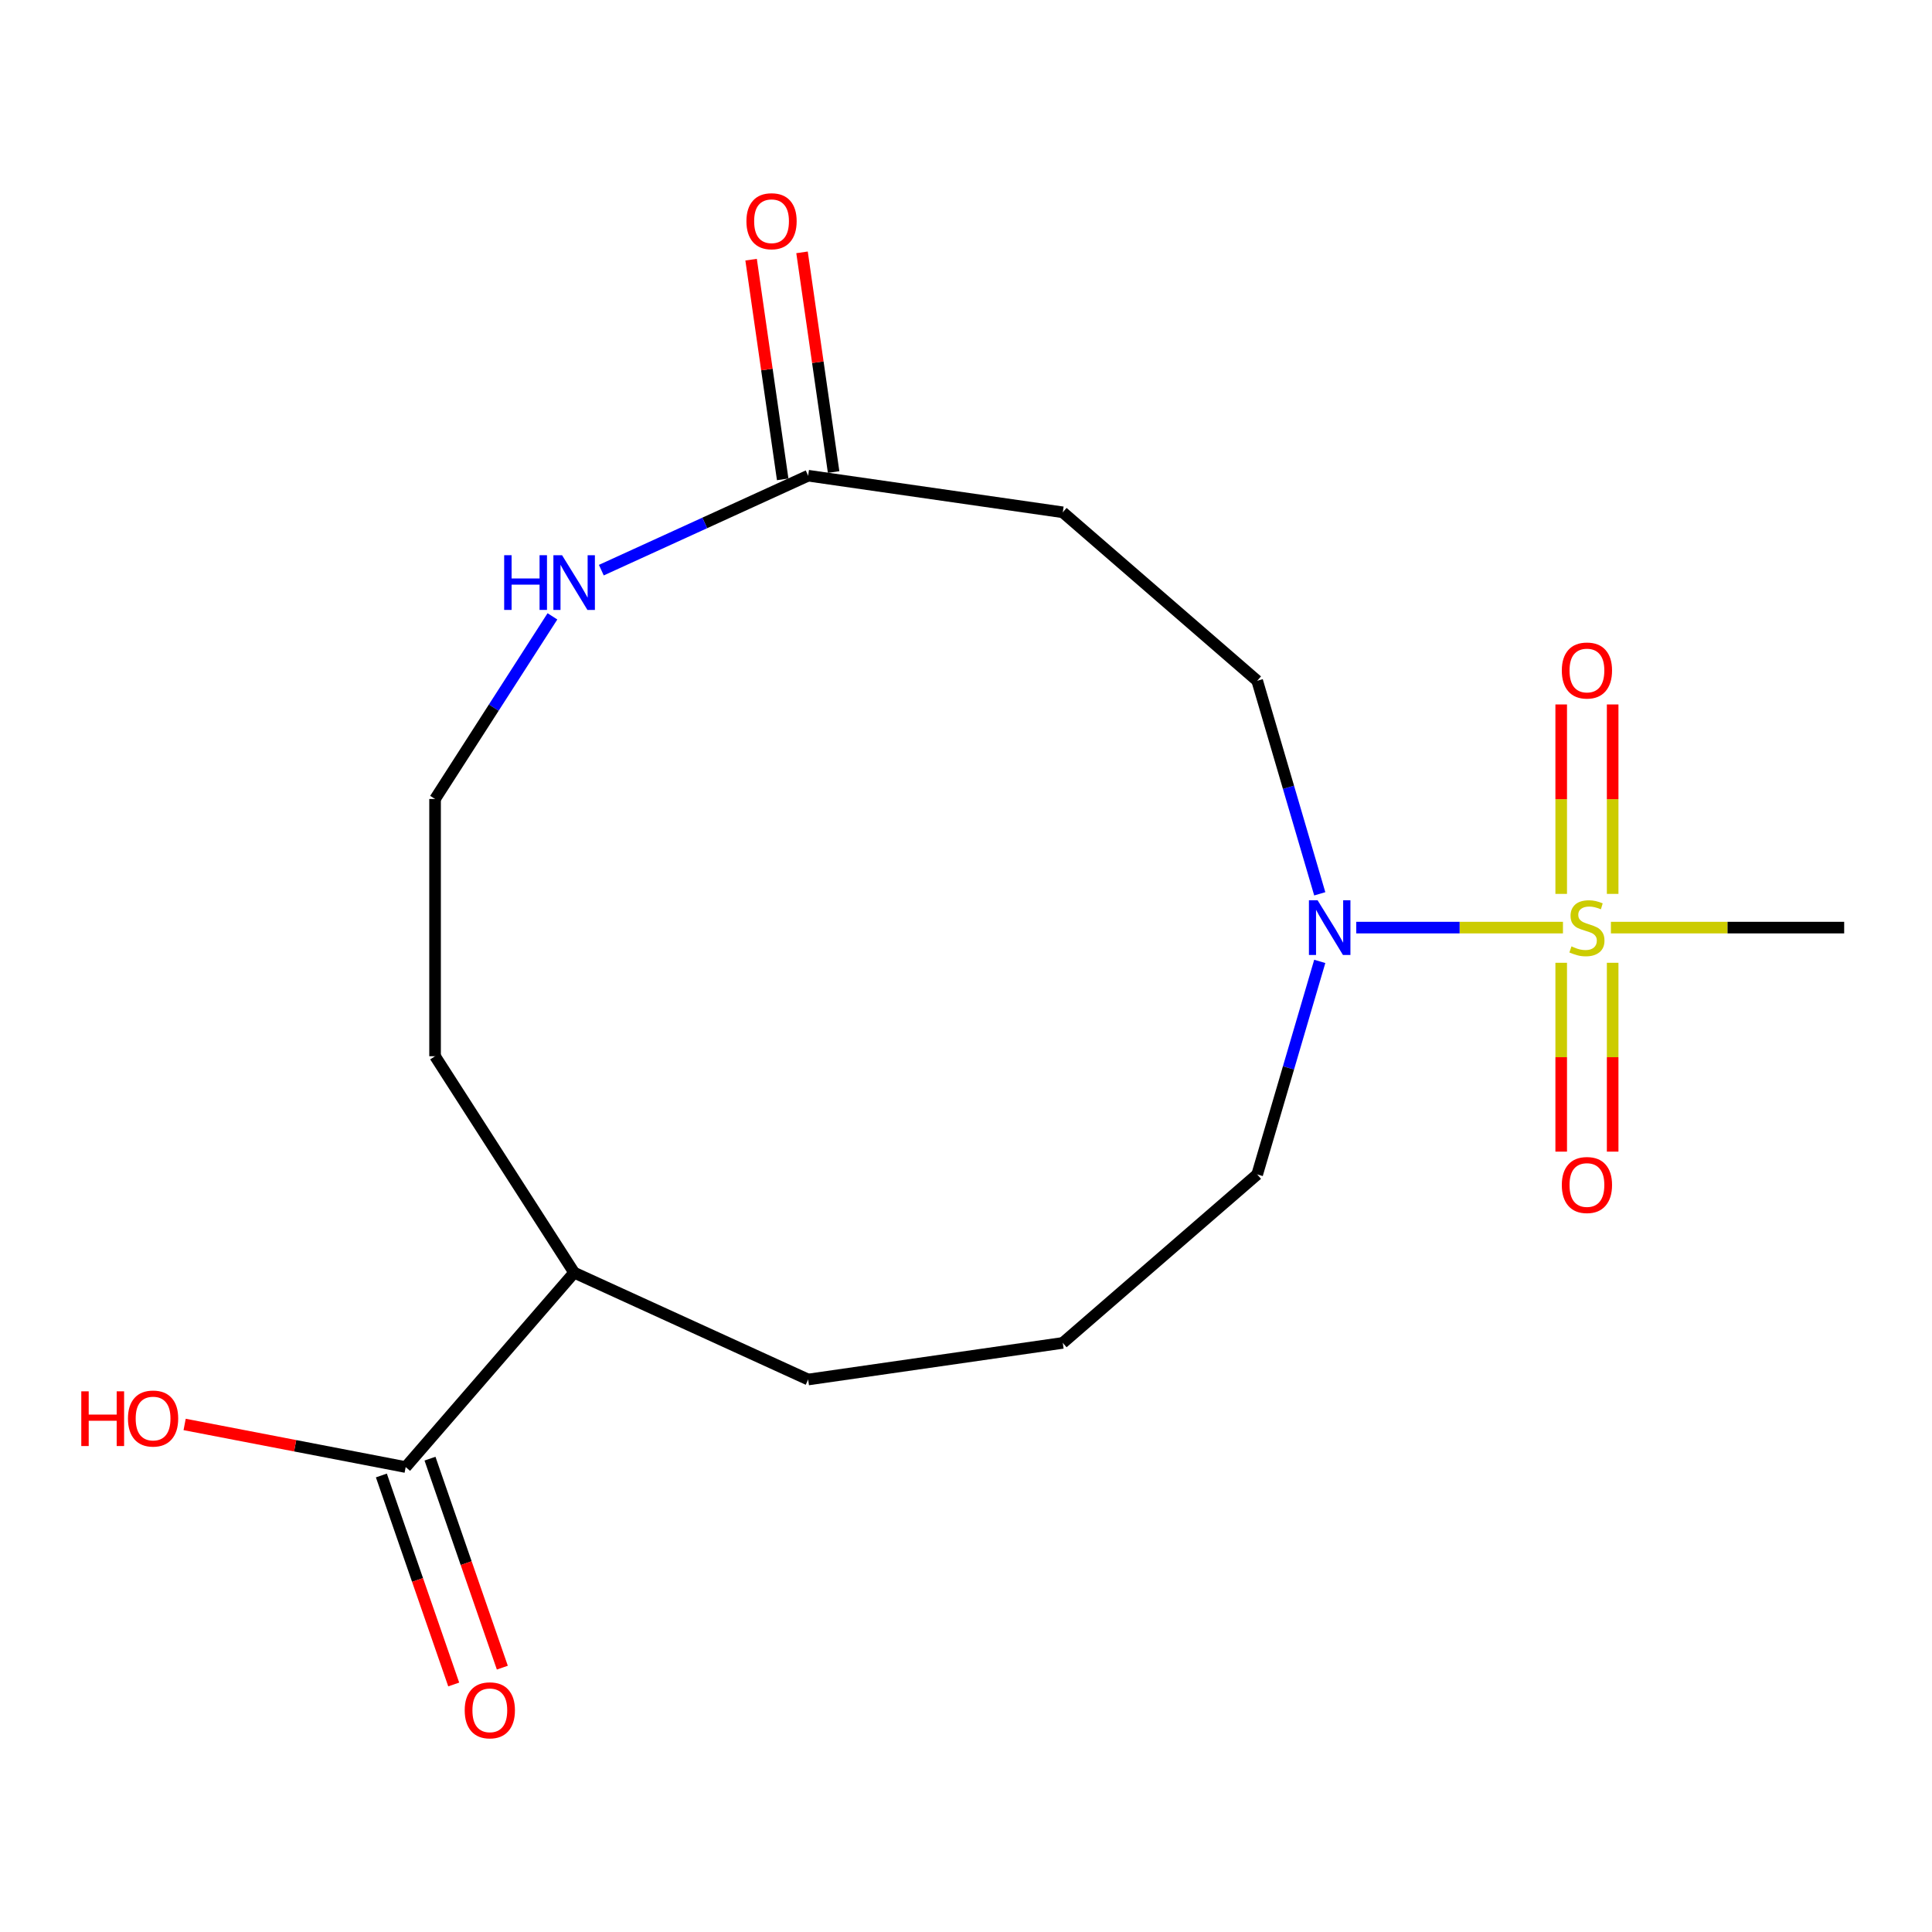 <?xml version='1.0' encoding='iso-8859-1'?>
<svg version='1.1' baseProfile='full'
              xmlns='http://www.w3.org/2000/svg'
                      xmlns:rdkit='http://www.rdkit.org/xml'
                      xmlns:xlink='http://www.w3.org/1999/xlink'
                  xml:space='preserve'
width='1000px' height='1000px' viewBox='0 0 1000 1000'>
<!-- END OF HEADER -->
<rect style='opacity:1.0;fill:#FFFFFF;stroke:none' width='1000' height='1000' x='0' y='0'> </rect>
<path class='bond-0' d='M 808.984,480.126 L 755.491,480.126' style='fill:none;fill-rule:evenodd;stroke:#CCCC00;stroke-width:6px;stroke-linecap:butt;stroke-linejoin:miter;stroke-opacity:1' />
<path class='bond-0' d='M 755.491,480.126 L 701.998,480.126' style='fill:none;fill-rule:evenodd;stroke:#0000FF;stroke-width:6px;stroke-linecap:butt;stroke-linejoin:miter;stroke-opacity:1' />
<path class='bond-4' d='M 834.708,462.677 L 834.708,413.651' style='fill:none;fill-rule:evenodd;stroke:#CCCC00;stroke-width:6px;stroke-linecap:butt;stroke-linejoin:miter;stroke-opacity:1' />
<path class='bond-4' d='M 834.708,413.651 L 834.708,364.625' style='fill:none;fill-rule:evenodd;stroke:#FF0000;stroke-width:6px;stroke-linecap:butt;stroke-linejoin:miter;stroke-opacity:1' />
<path class='bond-4' d='M 808.077,462.677 L 808.077,413.651' style='fill:none;fill-rule:evenodd;stroke:#CCCC00;stroke-width:6px;stroke-linecap:butt;stroke-linejoin:miter;stroke-opacity:1' />
<path class='bond-4' d='M 808.077,413.651 L 808.077,364.625' style='fill:none;fill-rule:evenodd;stroke:#FF0000;stroke-width:6px;stroke-linecap:butt;stroke-linejoin:miter;stroke-opacity:1' />
<path class='bond-5' d='M 808.077,498.335 L 808.077,547.21' style='fill:none;fill-rule:evenodd;stroke:#CCCC00;stroke-width:6px;stroke-linecap:butt;stroke-linejoin:miter;stroke-opacity:1' />
<path class='bond-5' d='M 808.077,547.21 L 808.077,596.085' style='fill:none;fill-rule:evenodd;stroke:#FF0000;stroke-width:6px;stroke-linecap:butt;stroke-linejoin:miter;stroke-opacity:1' />
<path class='bond-5' d='M 834.708,498.335 L 834.708,547.21' style='fill:none;fill-rule:evenodd;stroke:#CCCC00;stroke-width:6px;stroke-linecap:butt;stroke-linejoin:miter;stroke-opacity:1' />
<path class='bond-5' d='M 834.708,547.21 L 834.708,596.085' style='fill:none;fill-rule:evenodd;stroke:#FF0000;stroke-width:6px;stroke-linecap:butt;stroke-linejoin:miter;stroke-opacity:1' />
<path class='bond-11' d='M 833.801,480.126 L 894.173,480.126' style='fill:none;fill-rule:evenodd;stroke:#CCCC00;stroke-width:6px;stroke-linecap:butt;stroke-linejoin:miter;stroke-opacity:1' />
<path class='bond-11' d='M 894.173,480.126 L 954.545,480.126' style='fill:none;fill-rule:evenodd;stroke:#000000;stroke-width:6px;stroke-linecap:butt;stroke-linejoin:miter;stroke-opacity:1' />
<path class='bond-7' d='M 683.104,462.637 L 666.915,407.502' style='fill:none;fill-rule:evenodd;stroke:#0000FF;stroke-width:6px;stroke-linecap:butt;stroke-linejoin:miter;stroke-opacity:1' />
<path class='bond-7' d='M 666.915,407.502 L 650.726,352.366' style='fill:none;fill-rule:evenodd;stroke:#000000;stroke-width:6px;stroke-linecap:butt;stroke-linejoin:miter;stroke-opacity:1' />
<path class='bond-14' d='M 683.104,497.615 L 666.915,552.75' style='fill:none;fill-rule:evenodd;stroke:#0000FF;stroke-width:6px;stroke-linecap:butt;stroke-linejoin:miter;stroke-opacity:1' />
<path class='bond-14' d='M 666.915,552.75 L 650.726,607.885' style='fill:none;fill-rule:evenodd;stroke:#000000;stroke-width:6px;stroke-linecap:butt;stroke-linejoin:miter;stroke-opacity:1' />
<path class='bond-1' d='M 418.298,246.22 L 550.096,265.17' style='fill:none;fill-rule:evenodd;stroke:#000000;stroke-width:6px;stroke-linecap:butt;stroke-linejoin:miter;stroke-opacity:1' />
<path class='bond-6' d='M 418.298,246.22 L 364.773,270.665' style='fill:none;fill-rule:evenodd;stroke:#000000;stroke-width:6px;stroke-linecap:butt;stroke-linejoin:miter;stroke-opacity:1' />
<path class='bond-6' d='M 364.773,270.665 L 311.247,295.109' style='fill:none;fill-rule:evenodd;stroke:#0000FF;stroke-width:6px;stroke-linecap:butt;stroke-linejoin:miter;stroke-opacity:1' />
<path class='bond-9' d='M 431.478,244.325 L 423.304,187.471' style='fill:none;fill-rule:evenodd;stroke:#000000;stroke-width:6px;stroke-linecap:butt;stroke-linejoin:miter;stroke-opacity:1' />
<path class='bond-9' d='M 423.304,187.471 L 415.129,130.616' style='fill:none;fill-rule:evenodd;stroke:#FF0000;stroke-width:6px;stroke-linecap:butt;stroke-linejoin:miter;stroke-opacity:1' />
<path class='bond-9' d='M 405.118,248.115 L 396.944,191.261' style='fill:none;fill-rule:evenodd;stroke:#000000;stroke-width:6px;stroke-linecap:butt;stroke-linejoin:miter;stroke-opacity:1' />
<path class='bond-9' d='M 396.944,191.261 L 388.77,134.406' style='fill:none;fill-rule:evenodd;stroke:#FF0000;stroke-width:6px;stroke-linecap:butt;stroke-linejoin:miter;stroke-opacity:1' />
<path class='bond-2' d='M 209.981,759.348 L 297.178,658.718' style='fill:none;fill-rule:evenodd;stroke:#000000;stroke-width:6px;stroke-linecap:butt;stroke-linejoin:miter;stroke-opacity:1' />
<path class='bond-8' d='M 197.398,763.703 L 216.119,817.793' style='fill:none;fill-rule:evenodd;stroke:#000000;stroke-width:6px;stroke-linecap:butt;stroke-linejoin:miter;stroke-opacity:1' />
<path class='bond-8' d='M 216.119,817.793 L 234.84,871.884' style='fill:none;fill-rule:evenodd;stroke:#FF0000;stroke-width:6px;stroke-linecap:butt;stroke-linejoin:miter;stroke-opacity:1' />
<path class='bond-8' d='M 222.564,754.993 L 241.285,809.083' style='fill:none;fill-rule:evenodd;stroke:#000000;stroke-width:6px;stroke-linecap:butt;stroke-linejoin:miter;stroke-opacity:1' />
<path class='bond-8' d='M 241.285,809.083 L 260.006,863.174' style='fill:none;fill-rule:evenodd;stroke:#FF0000;stroke-width:6px;stroke-linecap:butt;stroke-linejoin:miter;stroke-opacity:1' />
<path class='bond-12' d='M 209.981,759.348 L 152.772,748.322' style='fill:none;fill-rule:evenodd;stroke:#000000;stroke-width:6px;stroke-linecap:butt;stroke-linejoin:miter;stroke-opacity:1' />
<path class='bond-12' d='M 152.772,748.322 L 95.564,737.296' style='fill:none;fill-rule:evenodd;stroke:#FF0000;stroke-width:6px;stroke-linecap:butt;stroke-linejoin:miter;stroke-opacity:1' />
<path class='bond-3' d='M 550.096,265.17 L 650.726,352.366' style='fill:none;fill-rule:evenodd;stroke:#000000;stroke-width:6px;stroke-linecap:butt;stroke-linejoin:miter;stroke-opacity:1' />
<path class='bond-13' d='M 285.939,319.023 L 255.564,366.286' style='fill:none;fill-rule:evenodd;stroke:#0000FF;stroke-width:6px;stroke-linecap:butt;stroke-linejoin:miter;stroke-opacity:1' />
<path class='bond-13' d='M 255.564,366.286 L 225.19,413.549' style='fill:none;fill-rule:evenodd;stroke:#000000;stroke-width:6px;stroke-linecap:butt;stroke-linejoin:miter;stroke-opacity:1' />
<path class='bond-10' d='M 297.178,658.718 L 418.298,714.031' style='fill:none;fill-rule:evenodd;stroke:#000000;stroke-width:6px;stroke-linecap:butt;stroke-linejoin:miter;stroke-opacity:1' />
<path class='bond-16' d='M 297.178,658.718 L 225.19,546.702' style='fill:none;fill-rule:evenodd;stroke:#000000;stroke-width:6px;stroke-linecap:butt;stroke-linejoin:miter;stroke-opacity:1' />
<path class='bond-18' d='M 225.19,413.549 L 225.19,546.702' style='fill:none;fill-rule:evenodd;stroke:#000000;stroke-width:6px;stroke-linecap:butt;stroke-linejoin:miter;stroke-opacity:1' />
<path class='bond-15' d='M 650.726,607.885 L 550.096,695.082' style='fill:none;fill-rule:evenodd;stroke:#000000;stroke-width:6px;stroke-linecap:butt;stroke-linejoin:miter;stroke-opacity:1' />
<path class='bond-17' d='M 550.096,695.082 L 418.298,714.031' style='fill:none;fill-rule:evenodd;stroke:#000000;stroke-width:6px;stroke-linecap:butt;stroke-linejoin:miter;stroke-opacity:1' />
<path  class='atom-0' d='M 813.393 489.846
Q 813.713 489.966, 815.033 490.526
Q 816.353 491.086, 817.793 491.446
Q 819.273 491.766, 820.713 491.766
Q 823.393 491.766, 824.953 490.486
Q 826.513 489.166, 826.513 486.886
Q 826.513 485.326, 825.713 484.366
Q 824.953 483.406, 823.753 482.886
Q 822.553 482.366, 820.553 481.766
Q 818.033 481.006, 816.513 480.286
Q 815.033 479.566, 813.953 478.046
Q 812.913 476.526, 812.913 473.966
Q 812.913 470.406, 815.313 468.206
Q 817.753 466.006, 822.553 466.006
Q 825.833 466.006, 829.553 467.566
L 828.633 470.646
Q 825.233 469.246, 822.673 469.246
Q 819.913 469.246, 818.393 470.406
Q 816.873 471.526, 816.913 473.486
Q 816.913 475.006, 817.673 475.926
Q 818.473 476.846, 819.593 477.366
Q 820.753 477.886, 822.673 478.486
Q 825.233 479.286, 826.753 480.086
Q 828.273 480.886, 829.353 482.526
Q 830.473 484.126, 830.473 486.886
Q 830.473 490.806, 827.833 492.926
Q 825.233 495.006, 820.873 495.006
Q 818.353 495.006, 816.433 494.446
Q 814.553 493.926, 812.313 493.006
L 813.393 489.846
' fill='#CCCC00'/>
<path  class='atom-1' d='M 681.98 465.966
L 691.26 480.966
Q 692.18 482.446, 693.66 485.126
Q 695.14 487.806, 695.22 487.966
L 695.22 465.966
L 698.98 465.966
L 698.98 494.286
L 695.1 494.286
L 685.14 477.886
Q 683.98 475.966, 682.74 473.766
Q 681.54 471.566, 681.18 470.886
L 681.18 494.286
L 677.5 494.286
L 677.5 465.966
L 681.98 465.966
' fill='#0000FF'/>
<path  class='atom-5' d='M 808.393 347.053
Q 808.393 340.253, 811.753 336.453
Q 815.113 332.653, 821.393 332.653
Q 827.673 332.653, 831.033 336.453
Q 834.393 340.253, 834.393 347.053
Q 834.393 353.933, 830.993 357.853
Q 827.593 361.733, 821.393 361.733
Q 815.153 361.733, 811.753 357.853
Q 808.393 353.973, 808.393 347.053
M 821.393 358.533
Q 825.713 358.533, 828.033 355.653
Q 830.393 352.733, 830.393 347.053
Q 830.393 341.493, 828.033 338.693
Q 825.713 335.853, 821.393 335.853
Q 817.073 335.853, 814.713 338.653
Q 812.393 341.453, 812.393 347.053
Q 812.393 352.773, 814.713 355.653
Q 817.073 358.533, 821.393 358.533
' fill='#FF0000'/>
<path  class='atom-6' d='M 808.393 613.359
Q 808.393 606.559, 811.753 602.759
Q 815.113 598.959, 821.393 598.959
Q 827.673 598.959, 831.033 602.759
Q 834.393 606.559, 834.393 613.359
Q 834.393 620.239, 830.993 624.159
Q 827.593 628.039, 821.393 628.039
Q 815.153 628.039, 811.753 624.159
Q 808.393 620.279, 808.393 613.359
M 821.393 624.839
Q 825.713 624.839, 828.033 621.959
Q 830.393 619.039, 830.393 613.359
Q 830.393 607.799, 828.033 604.999
Q 825.713 602.159, 821.393 602.159
Q 817.073 602.159, 814.713 604.959
Q 812.393 607.759, 812.393 613.359
Q 812.393 619.079, 814.713 621.959
Q 817.073 624.839, 821.393 624.839
' fill='#FF0000'/>
<path  class='atom-7' d='M 260.958 287.374
L 264.798 287.374
L 264.798 299.414
L 279.278 299.414
L 279.278 287.374
L 283.118 287.374
L 283.118 315.694
L 279.278 315.694
L 279.278 302.614
L 264.798 302.614
L 264.798 315.694
L 260.958 315.694
L 260.958 287.374
' fill='#0000FF'/>
<path  class='atom-7' d='M 290.918 287.374
L 300.198 302.374
Q 301.118 303.854, 302.598 306.534
Q 304.078 309.214, 304.158 309.374
L 304.158 287.374
L 307.918 287.374
L 307.918 315.694
L 304.038 315.694
L 294.078 299.294
Q 292.918 297.374, 291.678 295.174
Q 290.478 292.974, 290.118 292.294
L 290.118 315.694
L 286.438 315.694
L 286.438 287.374
L 290.918 287.374
' fill='#0000FF'/>
<path  class='atom-9' d='M 240.531 885.257
Q 240.531 878.457, 243.891 874.657
Q 247.251 870.857, 253.531 870.857
Q 259.811 870.857, 263.171 874.657
Q 266.531 878.457, 266.531 885.257
Q 266.531 892.137, 263.131 896.057
Q 259.731 899.937, 253.531 899.937
Q 247.291 899.937, 243.891 896.057
Q 240.531 892.177, 240.531 885.257
M 253.531 896.737
Q 257.851 896.737, 260.171 893.857
Q 262.531 890.937, 262.531 885.257
Q 262.531 879.697, 260.171 876.897
Q 257.851 874.057, 253.531 874.057
Q 249.211 874.057, 246.851 876.857
Q 244.531 879.657, 244.531 885.257
Q 244.531 890.977, 246.851 893.857
Q 249.211 896.737, 253.531 896.737
' fill='#FF0000'/>
<path  class='atom-10' d='M 386.349 114.503
Q 386.349 107.703, 389.709 103.903
Q 393.069 100.103, 399.349 100.103
Q 405.629 100.103, 408.989 103.903
Q 412.349 107.703, 412.349 114.503
Q 412.349 121.383, 408.949 125.303
Q 405.549 129.183, 399.349 129.183
Q 393.109 129.183, 389.709 125.303
Q 386.349 121.423, 386.349 114.503
M 399.349 125.983
Q 403.669 125.983, 405.989 123.103
Q 408.349 120.183, 408.349 114.503
Q 408.349 108.943, 405.989 106.143
Q 403.669 103.303, 399.349 103.303
Q 395.029 103.303, 392.669 106.103
Q 390.349 108.903, 390.349 114.503
Q 390.349 120.223, 392.669 123.103
Q 395.029 125.983, 399.349 125.983
' fill='#FF0000'/>
<path  class='atom-13' d='M 42.075 720.148
L 45.915 720.148
L 45.915 732.188
L 60.395 732.188
L 60.395 720.148
L 64.235 720.148
L 64.235 748.468
L 60.395 748.468
L 60.395 735.388
L 45.915 735.388
L 45.915 748.468
L 42.075 748.468
L 42.075 720.148
' fill='#FF0000'/>
<path  class='atom-13' d='M 66.235 734.228
Q 66.235 727.428, 69.595 723.628
Q 72.955 719.828, 79.235 719.828
Q 85.515 719.828, 88.875 723.628
Q 92.235 727.428, 92.235 734.228
Q 92.235 741.108, 88.835 745.028
Q 85.435 748.908, 79.235 748.908
Q 72.995 748.908, 69.595 745.028
Q 66.235 741.148, 66.235 734.228
M 79.235 745.708
Q 83.555 745.708, 85.875 742.828
Q 88.235 739.908, 88.235 734.228
Q 88.235 728.668, 85.875 725.868
Q 83.555 723.028, 79.235 723.028
Q 74.915 723.028, 72.555 725.828
Q 70.235 728.628, 70.235 734.228
Q 70.235 739.948, 72.555 742.828
Q 74.915 745.708, 79.235 745.708
' fill='#FF0000'/>
</svg>
